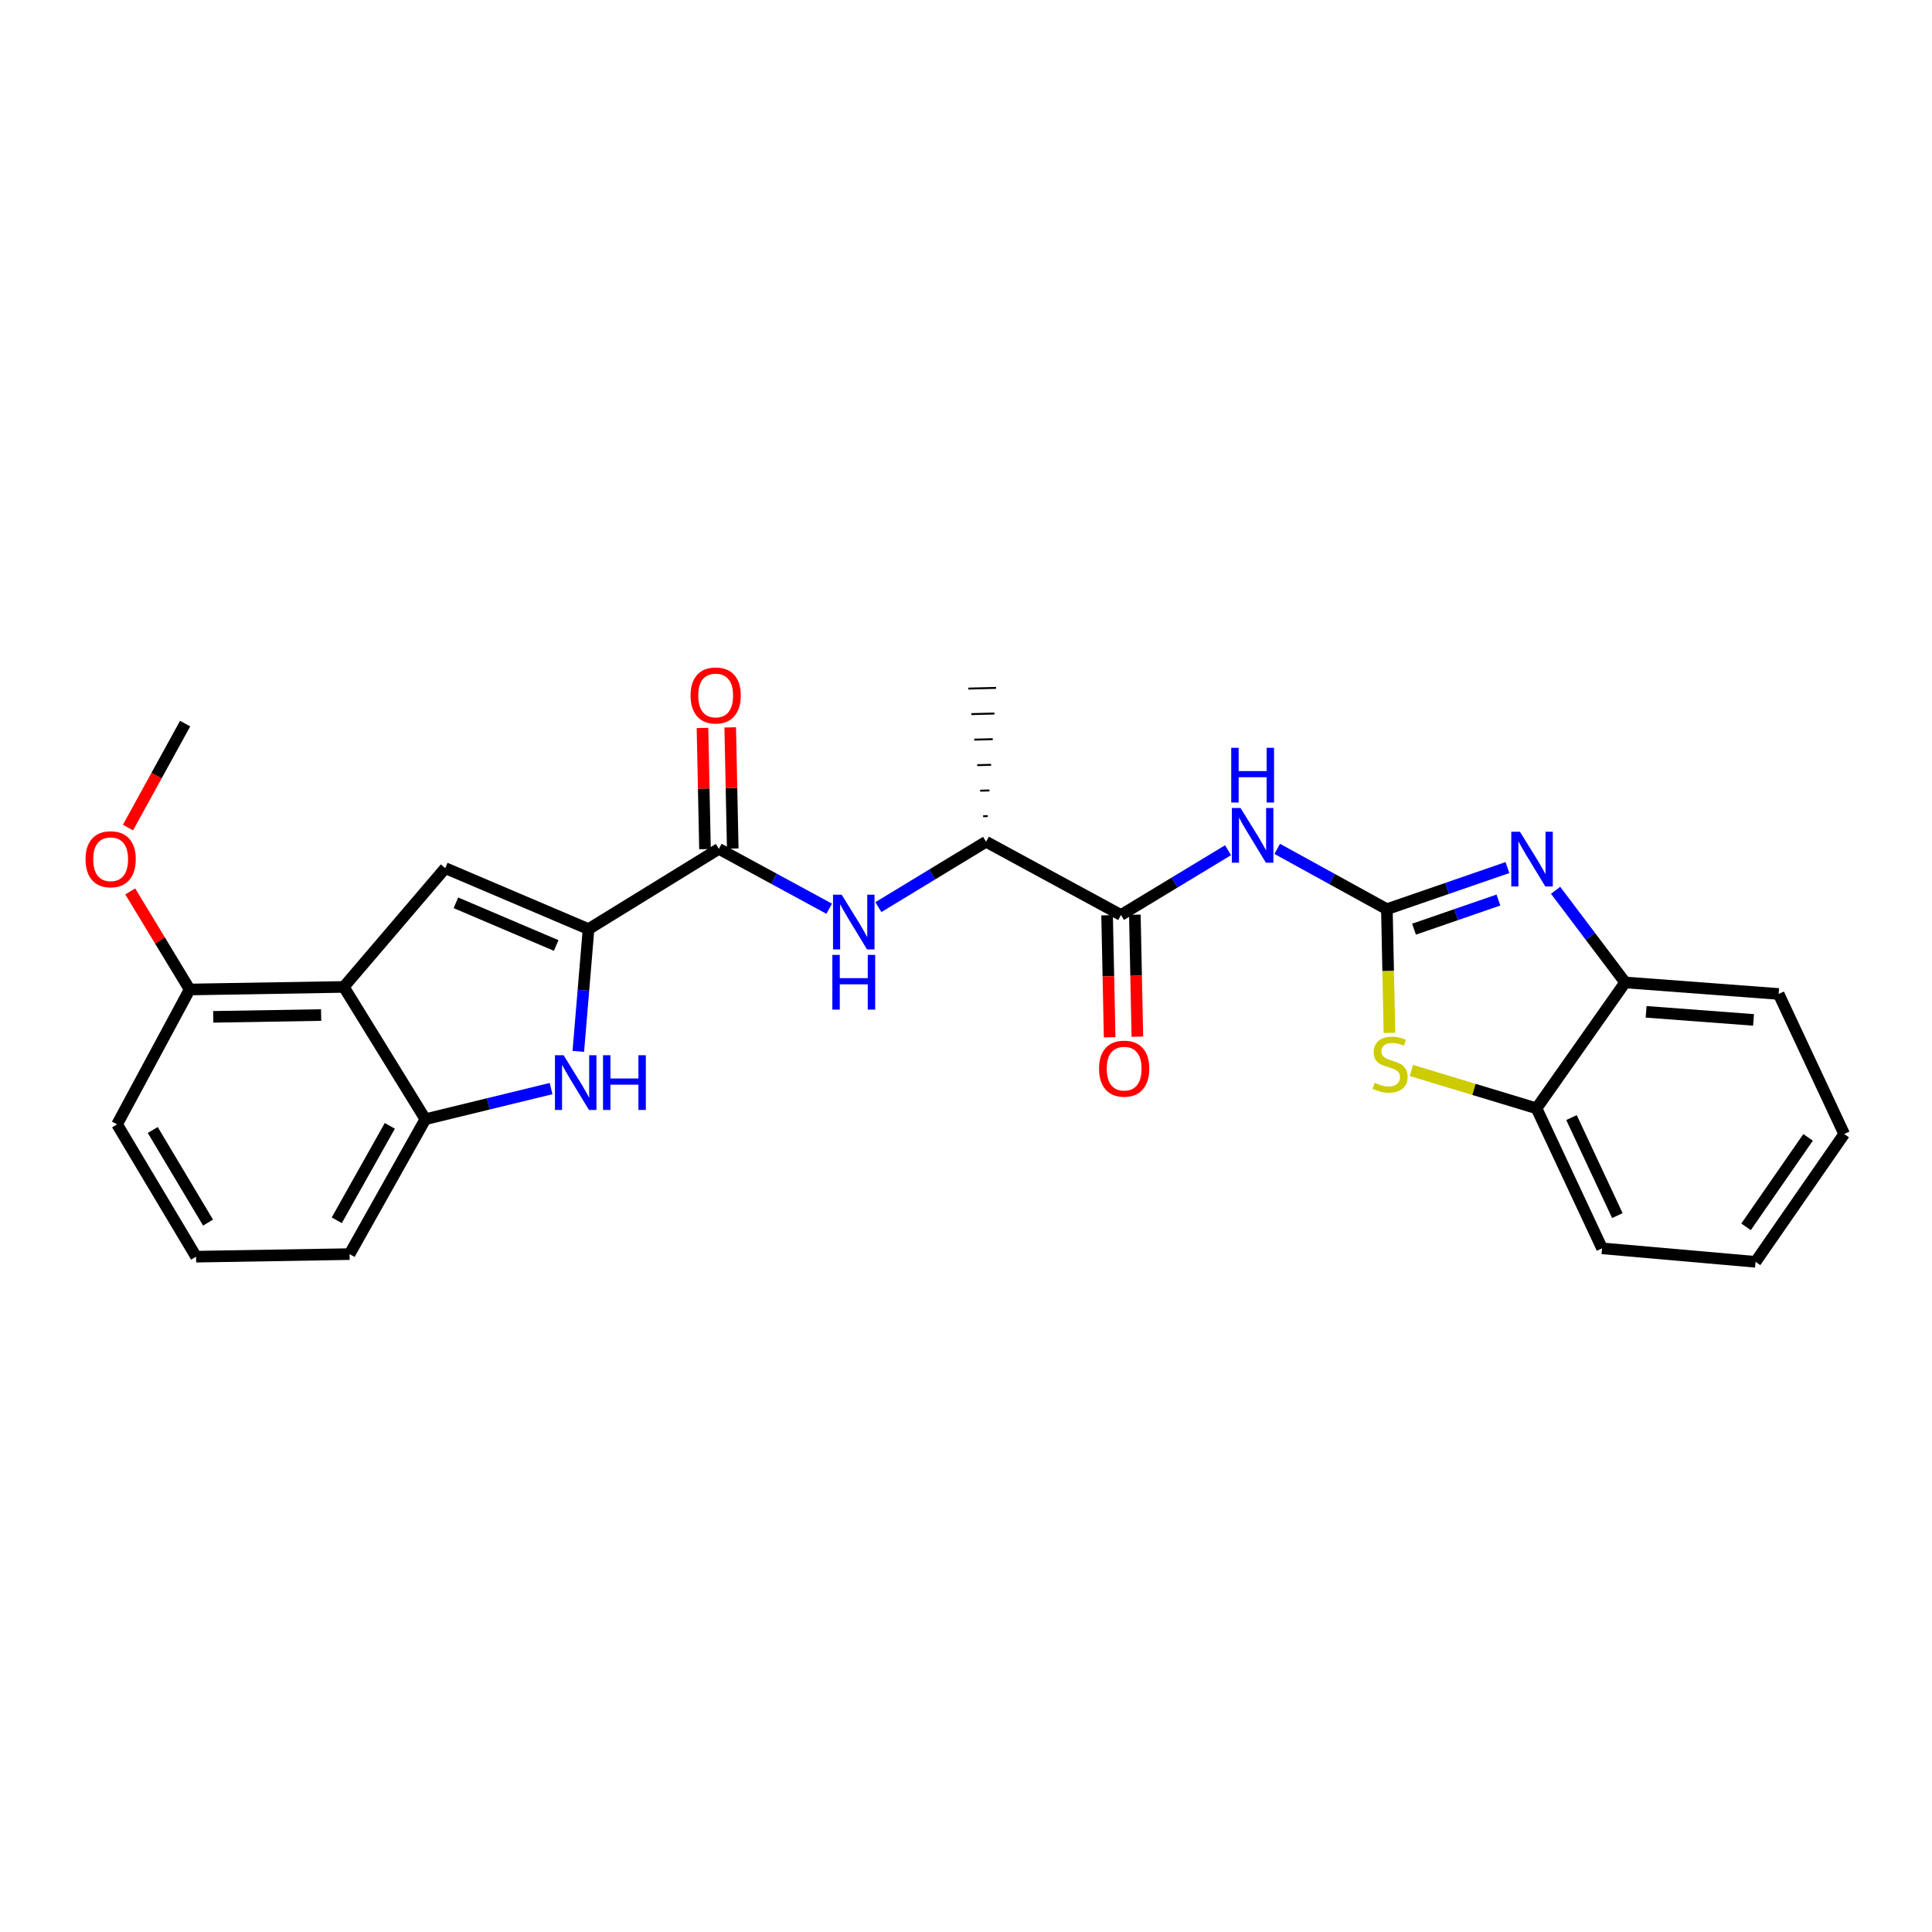 <?xml version='1.0' encoding='iso-8859-1'?>
<svg version='1.1' baseProfile='full'
              xmlns='http://www.w3.org/2000/svg'
                      xmlns:rdkit='http://www.rdkit.org/xml'
                      xmlns:xlink='http://www.w3.org/1999/xlink'
                  xml:space='preserve'
width='1000px' height='1000px' viewBox='0 0 1000 1000'>
<!-- END OF HEADER -->
<rect style='opacity:1.0;fill:#FFFFFF;stroke:none' width='1000' height='1000' x='0' y='0'> </rect>
<path class='bond-1' d='M 717.849,470.595 L 749.05,459.824' style='fill:none;fill-rule:evenodd;stroke:#000000;stroke-width:6px;stroke-linecap:butt;stroke-linejoin:miter;stroke-opacity:1' />
<path class='bond-1' d='M 749.05,459.824 L 780.25,449.053' style='fill:none;fill-rule:evenodd;stroke:#0000FF;stroke-width:6px;stroke-linecap:butt;stroke-linejoin:miter;stroke-opacity:1' />
<path class='bond-1' d='M 731.895,480.938 L 753.736,473.398' style='fill:none;fill-rule:evenodd;stroke:#000000;stroke-width:6px;stroke-linecap:butt;stroke-linejoin:miter;stroke-opacity:1' />
<path class='bond-1' d='M 753.736,473.398 L 775.576,465.858' style='fill:none;fill-rule:evenodd;stroke:#0000FF;stroke-width:6px;stroke-linecap:butt;stroke-linejoin:miter;stroke-opacity:1' />
<path class='bond-2' d='M 717.849,470.595 L 689.467,454.984' style='fill:none;fill-rule:evenodd;stroke:#000000;stroke-width:6px;stroke-linecap:butt;stroke-linejoin:miter;stroke-opacity:1' />
<path class='bond-2' d='M 689.467,454.984 L 661.084,439.372' style='fill:none;fill-rule:evenodd;stroke:#0000FF;stroke-width:6px;stroke-linecap:butt;stroke-linejoin:miter;stroke-opacity:1' />
<path class='bond-6' d='M 717.849,470.595 L 718.509,502.603' style='fill:none;fill-rule:evenodd;stroke:#000000;stroke-width:6px;stroke-linecap:butt;stroke-linejoin:miter;stroke-opacity:1' />
<path class='bond-6' d='M 718.509,502.603 L 719.168,534.61' style='fill:none;fill-rule:evenodd;stroke:#CCCC00;stroke-width:6px;stroke-linecap:butt;stroke-linejoin:miter;stroke-opacity:1' />
<path class='bond-0' d='M 304.626,480.903 L 372.087,439.362' style='fill:none;fill-rule:evenodd;stroke:#000000;stroke-width:6px;stroke-linecap:butt;stroke-linejoin:miter;stroke-opacity:1' />
<path class='bond-3' d='M 304.626,480.903 L 230.471,449.342' style='fill:none;fill-rule:evenodd;stroke:#000000;stroke-width:6px;stroke-linecap:butt;stroke-linejoin:miter;stroke-opacity:1' />
<path class='bond-3' d='M 287.879,489.382 L 235.971,467.29' style='fill:none;fill-rule:evenodd;stroke:#000000;stroke-width:6px;stroke-linecap:butt;stroke-linejoin:miter;stroke-opacity:1' />
<path class='bond-4' d='M 304.626,480.903 L 301.978,512.548' style='fill:none;fill-rule:evenodd;stroke:#000000;stroke-width:6px;stroke-linecap:butt;stroke-linejoin:miter;stroke-opacity:1' />
<path class='bond-4' d='M 301.978,512.548 L 299.331,544.194' style='fill:none;fill-rule:evenodd;stroke:#0000FF;stroke-width:6px;stroke-linecap:butt;stroke-linejoin:miter;stroke-opacity:1' />
<path class='bond-11' d='M 805.177,460.819 L 823.178,484.663' style='fill:none;fill-rule:evenodd;stroke:#0000FF;stroke-width:6px;stroke-linecap:butt;stroke-linejoin:miter;stroke-opacity:1' />
<path class='bond-11' d='M 823.178,484.663 L 841.179,508.506' style='fill:none;fill-rule:evenodd;stroke:#000000;stroke-width:6px;stroke-linecap:butt;stroke-linejoin:miter;stroke-opacity:1' />
<path class='bond-8' d='M 635.63,440.074 L 607.922,456.835' style='fill:none;fill-rule:evenodd;stroke:#0000FF;stroke-width:6px;stroke-linecap:butt;stroke-linejoin:miter;stroke-opacity:1' />
<path class='bond-8' d='M 607.922,456.835 L 580.214,473.595' style='fill:none;fill-rule:evenodd;stroke:#000000;stroke-width:6px;stroke-linecap:butt;stroke-linejoin:miter;stroke-opacity:1' />
<path class='bond-5' d='M 230.471,449.342 L 177.945,510.828' style='fill:none;fill-rule:evenodd;stroke:#000000;stroke-width:6px;stroke-linecap:butt;stroke-linejoin:miter;stroke-opacity:1' />
<path class='bond-9' d='M 285.238,563.451 L 252.705,571.377' style='fill:none;fill-rule:evenodd;stroke:#0000FF;stroke-width:6px;stroke-linecap:butt;stroke-linejoin:miter;stroke-opacity:1' />
<path class='bond-9' d='M 252.705,571.377 L 220.172,579.302' style='fill:none;fill-rule:evenodd;stroke:#000000;stroke-width:6px;stroke-linecap:butt;stroke-linejoin:miter;stroke-opacity:1' />
<path class='bond-14' d='M 177.945,510.828 L 98.165,512.16' style='fill:none;fill-rule:evenodd;stroke:#000000;stroke-width:6px;stroke-linecap:butt;stroke-linejoin:miter;stroke-opacity:1' />
<path class='bond-14' d='M 166.217,525.386 L 110.372,526.319' style='fill:none;fill-rule:evenodd;stroke:#000000;stroke-width:6px;stroke-linecap:butt;stroke-linejoin:miter;stroke-opacity:1' />
<path class='bond-29' d='M 177.945,510.828 L 220.172,579.302' style='fill:none;fill-rule:evenodd;stroke:#000000;stroke-width:6px;stroke-linecap:butt;stroke-linejoin:miter;stroke-opacity:1' />
<path class='bond-12' d='M 730.56,554.08 L 762.934,563.875' style='fill:none;fill-rule:evenodd;stroke:#CCCC00;stroke-width:6px;stroke-linecap:butt;stroke-linejoin:miter;stroke-opacity:1' />
<path class='bond-12' d='M 762.934,563.875 L 795.307,573.67' style='fill:none;fill-rule:evenodd;stroke:#000000;stroke-width:6px;stroke-linecap:butt;stroke-linejoin:miter;stroke-opacity:1' />
<path class='bond-7' d='M 372.087,439.362 L 400.635,454.856' style='fill:none;fill-rule:evenodd;stroke:#000000;stroke-width:6px;stroke-linecap:butt;stroke-linejoin:miter;stroke-opacity:1' />
<path class='bond-7' d='M 400.635,454.856 L 429.183,470.35' style='fill:none;fill-rule:evenodd;stroke:#0000FF;stroke-width:6px;stroke-linecap:butt;stroke-linejoin:miter;stroke-opacity:1' />
<path class='bond-15' d='M 379.265,439.213 L 378.614,407.852' style='fill:none;fill-rule:evenodd;stroke:#000000;stroke-width:6px;stroke-linecap:butt;stroke-linejoin:miter;stroke-opacity:1' />
<path class='bond-15' d='M 378.614,407.852 L 377.962,376.492' style='fill:none;fill-rule:evenodd;stroke:#FF0000;stroke-width:6px;stroke-linecap:butt;stroke-linejoin:miter;stroke-opacity:1' />
<path class='bond-15' d='M 364.908,439.511 L 364.257,408.151' style='fill:none;fill-rule:evenodd;stroke:#000000;stroke-width:6px;stroke-linecap:butt;stroke-linejoin:miter;stroke-opacity:1' />
<path class='bond-15' d='M 364.257,408.151 L 363.605,376.79' style='fill:none;fill-rule:evenodd;stroke:#FF0000;stroke-width:6px;stroke-linecap:butt;stroke-linejoin:miter;stroke-opacity:1' />
<path class='bond-13' d='M 580.214,473.595 L 510.392,435.684' style='fill:none;fill-rule:evenodd;stroke:#000000;stroke-width:6px;stroke-linecap:butt;stroke-linejoin:miter;stroke-opacity:1' />
<path class='bond-16' d='M 573.036,473.744 L 573.692,505.317' style='fill:none;fill-rule:evenodd;stroke:#000000;stroke-width:6px;stroke-linecap:butt;stroke-linejoin:miter;stroke-opacity:1' />
<path class='bond-16' d='M 573.692,505.317 L 574.348,536.89' style='fill:none;fill-rule:evenodd;stroke:#FF0000;stroke-width:6px;stroke-linecap:butt;stroke-linejoin:miter;stroke-opacity:1' />
<path class='bond-16' d='M 587.393,473.446 L 588.049,505.019' style='fill:none;fill-rule:evenodd;stroke:#000000;stroke-width:6px;stroke-linecap:butt;stroke-linejoin:miter;stroke-opacity:1' />
<path class='bond-16' d='M 588.049,505.019 L 588.705,536.591' style='fill:none;fill-rule:evenodd;stroke:#FF0000;stroke-width:6px;stroke-linecap:butt;stroke-linejoin:miter;stroke-opacity:1' />
<path class='bond-18' d='M 220.172,579.302 L 180.944,649.125' style='fill:none;fill-rule:evenodd;stroke:#000000;stroke-width:6px;stroke-linecap:butt;stroke-linejoin:miter;stroke-opacity:1' />
<path class='bond-18' d='M 201.768,582.742 L 174.309,631.618' style='fill:none;fill-rule:evenodd;stroke:#000000;stroke-width:6px;stroke-linecap:butt;stroke-linejoin:miter;stroke-opacity:1' />
<path class='bond-10' d='M 454.652,469.521 L 482.522,452.603' style='fill:none;fill-rule:evenodd;stroke:#0000FF;stroke-width:6px;stroke-linecap:butt;stroke-linejoin:miter;stroke-opacity:1' />
<path class='bond-10' d='M 482.522,452.603 L 510.392,435.684' style='fill:none;fill-rule:evenodd;stroke:#000000;stroke-width:6px;stroke-linecap:butt;stroke-linejoin:miter;stroke-opacity:1' />
<path class='bond-20' d='M 841.179,508.506 L 920.631,514.474' style='fill:none;fill-rule:evenodd;stroke:#000000;stroke-width:6px;stroke-linecap:butt;stroke-linejoin:miter;stroke-opacity:1' />
<path class='bond-20' d='M 852.022,523.721 L 907.638,527.899' style='fill:none;fill-rule:evenodd;stroke:#000000;stroke-width:6px;stroke-linecap:butt;stroke-linejoin:miter;stroke-opacity:1' />
<path class='bond-27' d='M 841.179,508.506 L 795.307,573.67' style='fill:none;fill-rule:evenodd;stroke:#000000;stroke-width:6px;stroke-linecap:butt;stroke-linejoin:miter;stroke-opacity:1' />
<path class='bond-21' d='M 795.307,573.67 L 829.221,646.141' style='fill:none;fill-rule:evenodd;stroke:#000000;stroke-width:6px;stroke-linecap:butt;stroke-linejoin:miter;stroke-opacity:1' />
<path class='bond-21' d='M 813.4,578.454 L 837.14,629.184' style='fill:none;fill-rule:evenodd;stroke:#000000;stroke-width:6px;stroke-linecap:butt;stroke-linejoin:miter;stroke-opacity:1' />
<path class='bond-23' d='M 511.257,422.412 L 508.864,422.472' style='fill:none;fill-rule:evenodd;stroke:#000000;stroke-width:1.0px;stroke-linecap:butt;stroke-linejoin:miter;stroke-opacity:1' />
<path class='bond-23' d='M 512.122,409.14 L 507.337,409.26' style='fill:none;fill-rule:evenodd;stroke:#000000;stroke-width:1.0px;stroke-linecap:butt;stroke-linejoin:miter;stroke-opacity:1' />
<path class='bond-23' d='M 512.987,395.868 L 505.81,396.048' style='fill:none;fill-rule:evenodd;stroke:#000000;stroke-width:1.0px;stroke-linecap:butt;stroke-linejoin:miter;stroke-opacity:1' />
<path class='bond-23' d='M 513.853,382.597 L 504.282,382.836' style='fill:none;fill-rule:evenodd;stroke:#000000;stroke-width:1.0px;stroke-linecap:butt;stroke-linejoin:miter;stroke-opacity:1' />
<path class='bond-23' d='M 514.718,369.325 L 502.755,369.624' style='fill:none;fill-rule:evenodd;stroke:#000000;stroke-width:1.0px;stroke-linecap:butt;stroke-linejoin:miter;stroke-opacity:1' />
<path class='bond-23' d='M 515.583,356.053 L 501.227,356.412' style='fill:none;fill-rule:evenodd;stroke:#000000;stroke-width:1.0px;stroke-linecap:butt;stroke-linejoin:miter;stroke-opacity:1' />
<path class='bond-17' d='M 98.165,512.16 L 82.787,486.776' style='fill:none;fill-rule:evenodd;stroke:#000000;stroke-width:6px;stroke-linecap:butt;stroke-linejoin:miter;stroke-opacity:1' />
<path class='bond-17' d='M 82.787,486.776 L 67.408,461.392' style='fill:none;fill-rule:evenodd;stroke:#FF0000;stroke-width:6px;stroke-linecap:butt;stroke-linejoin:miter;stroke-opacity:1' />
<path class='bond-22' d='M 98.165,512.16 L 60.597,581.967' style='fill:none;fill-rule:evenodd;stroke:#000000;stroke-width:6px;stroke-linecap:butt;stroke-linejoin:miter;stroke-opacity:1' />
<path class='bond-24' d='M 66.244,428.339 L 81.036,401.436' style='fill:none;fill-rule:evenodd;stroke:#FF0000;stroke-width:6px;stroke-linecap:butt;stroke-linejoin:miter;stroke-opacity:1' />
<path class='bond-24' d='M 81.036,401.436 L 95.828,374.534' style='fill:none;fill-rule:evenodd;stroke:#000000;stroke-width:6px;stroke-linecap:butt;stroke-linejoin:miter;stroke-opacity:1' />
<path class='bond-19' d='M 180.944,649.125 L 101.492,650.457' style='fill:none;fill-rule:evenodd;stroke:#000000;stroke-width:6px;stroke-linecap:butt;stroke-linejoin:miter;stroke-opacity:1' />
<path class='bond-30' d='M 101.492,650.457 L 60.597,581.967' style='fill:none;fill-rule:evenodd;stroke:#000000;stroke-width:6px;stroke-linecap:butt;stroke-linejoin:miter;stroke-opacity:1' />
<path class='bond-30' d='M 107.688,632.822 L 79.061,584.879' style='fill:none;fill-rule:evenodd;stroke:#000000;stroke-width:6px;stroke-linecap:butt;stroke-linejoin:miter;stroke-opacity:1' />
<path class='bond-25' d='M 920.631,514.474 L 954.545,586.961' style='fill:none;fill-rule:evenodd;stroke:#000000;stroke-width:6px;stroke-linecap:butt;stroke-linejoin:miter;stroke-opacity:1' />
<path class='bond-26' d='M 829.221,646.141 L 908.673,653.122' style='fill:none;fill-rule:evenodd;stroke:#000000;stroke-width:6px;stroke-linecap:butt;stroke-linejoin:miter;stroke-opacity:1' />
<path class='bond-28' d='M 954.545,586.961 L 908.673,653.122' style='fill:none;fill-rule:evenodd;stroke:#000000;stroke-width:6px;stroke-linecap:butt;stroke-linejoin:miter;stroke-opacity:1' />
<path class='bond-28' d='M 935.863,588.703 L 903.752,635.015' style='fill:none;fill-rule:evenodd;stroke:#000000;stroke-width:6px;stroke-linecap:butt;stroke-linejoin:miter;stroke-opacity:1' />
<path  class='atom-2' d='M 786.717 430.499
L 795.997 445.499
Q 796.917 446.979, 798.397 449.659
Q 799.877 452.339, 799.957 452.499
L 799.957 430.499
L 803.717 430.499
L 803.717 458.819
L 799.837 458.819
L 789.877 442.419
Q 788.717 440.499, 787.477 438.299
Q 786.277 436.099, 785.917 435.419
L 785.917 458.819
L 782.237 458.819
L 782.237 430.499
L 786.717 430.499
' fill='#0000FF'/>
<path  class='atom-3' d='M 642.102 418.213
L 651.382 433.213
Q 652.302 434.693, 653.782 437.373
Q 655.262 440.053, 655.342 440.213
L 655.342 418.213
L 659.102 418.213
L 659.102 446.533
L 655.222 446.533
L 645.262 430.133
Q 644.102 428.213, 642.862 426.013
Q 641.662 423.813, 641.302 423.133
L 641.302 446.533
L 637.622 446.533
L 637.622 418.213
L 642.102 418.213
' fill='#0000FF'/>
<path  class='atom-3' d='M 637.282 387.061
L 641.122 387.061
L 641.122 399.101
L 655.602 399.101
L 655.602 387.061
L 659.442 387.061
L 659.442 415.381
L 655.602 415.381
L 655.602 402.301
L 641.122 402.301
L 641.122 415.381
L 637.282 415.381
L 637.282 387.061
' fill='#0000FF'/>
<path  class='atom-5' d='M 291.72 546.187
L 301 561.187
Q 301.92 562.667, 303.4 565.347
Q 304.88 568.027, 304.96 568.187
L 304.96 546.187
L 308.72 546.187
L 308.72 574.507
L 304.84 574.507
L 294.88 558.107
Q 293.72 556.187, 292.48 553.987
Q 291.28 551.787, 290.92 551.107
L 290.92 574.507
L 287.24 574.507
L 287.24 546.187
L 291.72 546.187
' fill='#0000FF'/>
<path  class='atom-5' d='M 312.12 546.187
L 315.96 546.187
L 315.96 558.227
L 330.44 558.227
L 330.44 546.187
L 334.28 546.187
L 334.28 574.507
L 330.44 574.507
L 330.44 561.427
L 315.96 561.427
L 315.96 574.507
L 312.12 574.507
L 312.12 546.187
' fill='#0000FF'/>
<path  class='atom-7' d='M 711.5 560.454
Q 711.82 560.574, 713.14 561.134
Q 714.46 561.694, 715.9 562.054
Q 717.38 562.374, 718.82 562.374
Q 721.5 562.374, 723.06 561.094
Q 724.62 559.774, 724.62 557.494
Q 724.62 555.934, 723.82 554.974
Q 723.06 554.014, 721.86 553.494
Q 720.66 552.974, 718.66 552.374
Q 716.14 551.614, 714.62 550.894
Q 713.14 550.174, 712.06 548.654
Q 711.02 547.134, 711.02 544.574
Q 711.02 541.014, 713.42 538.814
Q 715.86 536.614, 720.66 536.614
Q 723.94 536.614, 727.66 538.174
L 726.74 541.254
Q 723.34 539.854, 720.78 539.854
Q 718.02 539.854, 716.5 541.014
Q 714.98 542.134, 715.02 544.094
Q 715.02 545.614, 715.78 546.534
Q 716.58 547.454, 717.7 547.974
Q 718.86 548.494, 720.78 549.094
Q 723.34 549.894, 724.86 550.694
Q 726.38 551.494, 727.46 553.134
Q 728.58 554.734, 728.58 557.494
Q 728.58 561.414, 725.94 563.534
Q 723.34 565.614, 718.98 565.614
Q 716.46 565.614, 714.54 565.054
Q 712.66 564.534, 710.42 563.614
L 711.5 560.454
' fill='#CCCC00'/>
<path  class='atom-11' d='M 435.649 463.097
L 444.929 478.097
Q 445.849 479.577, 447.329 482.257
Q 448.809 484.937, 448.889 485.097
L 448.889 463.097
L 452.649 463.097
L 452.649 491.417
L 448.769 491.417
L 438.809 475.017
Q 437.649 473.097, 436.409 470.897
Q 435.209 468.697, 434.849 468.017
L 434.849 491.417
L 431.169 491.417
L 431.169 463.097
L 435.649 463.097
' fill='#0000FF'/>
<path  class='atom-11' d='M 430.829 494.249
L 434.669 494.249
L 434.669 506.289
L 449.149 506.289
L 449.149 494.249
L 452.989 494.249
L 452.989 522.569
L 449.149 522.569
L 449.149 509.489
L 434.669 509.489
L 434.669 522.569
L 430.829 522.569
L 430.829 494.249
' fill='#0000FF'/>
<path  class='atom-16' d='M 357.435 359.974
Q 357.435 353.174, 360.795 349.374
Q 364.155 345.574, 370.435 345.574
Q 376.715 345.574, 380.075 349.374
Q 383.435 353.174, 383.435 359.974
Q 383.435 366.854, 380.035 370.774
Q 376.635 374.654, 370.435 374.654
Q 364.195 374.654, 360.795 370.774
Q 357.435 366.894, 357.435 359.974
M 370.435 371.454
Q 374.755 371.454, 377.075 368.574
Q 379.435 365.654, 379.435 359.974
Q 379.435 354.414, 377.075 351.614
Q 374.755 348.774, 370.435 348.774
Q 366.115 348.774, 363.755 351.574
Q 361.435 354.374, 361.435 359.974
Q 361.435 365.694, 363.755 368.574
Q 366.115 371.454, 370.435 371.454
' fill='#FF0000'/>
<path  class='atom-17' d='M 568.866 553.127
Q 568.866 546.327, 572.226 542.527
Q 575.586 538.727, 581.866 538.727
Q 588.146 538.727, 591.506 542.527
Q 594.866 546.327, 594.866 553.127
Q 594.866 560.007, 591.466 563.927
Q 588.066 567.807, 581.866 567.807
Q 575.626 567.807, 572.226 563.927
Q 568.866 560.047, 568.866 553.127
M 581.866 564.607
Q 586.186 564.607, 588.506 561.727
Q 590.866 558.807, 590.866 553.127
Q 590.866 547.567, 588.506 544.767
Q 586.186 541.927, 581.866 541.927
Q 577.546 541.927, 575.186 544.727
Q 572.866 547.527, 572.866 553.127
Q 572.866 558.847, 575.186 561.727
Q 577.546 564.607, 581.866 564.607
' fill='#FF0000'/>
<path  class='atom-18' d='M 44.271 444.739
Q 44.271 437.939, 47.631 434.139
Q 50.991 430.339, 57.271 430.339
Q 63.551 430.339, 66.911 434.139
Q 70.271 437.939, 70.271 444.739
Q 70.271 451.619, 66.871 455.539
Q 63.471 459.419, 57.271 459.419
Q 51.031 459.419, 47.631 455.539
Q 44.271 451.659, 44.271 444.739
M 57.271 456.219
Q 61.591 456.219, 63.911 453.339
Q 66.271 450.419, 66.271 444.739
Q 66.271 439.179, 63.911 436.379
Q 61.591 433.539, 57.271 433.539
Q 52.951 433.539, 50.591 436.339
Q 48.271 439.139, 48.271 444.739
Q 48.271 450.459, 50.591 453.339
Q 52.951 456.219, 57.271 456.219
' fill='#FF0000'/>
</svg>
